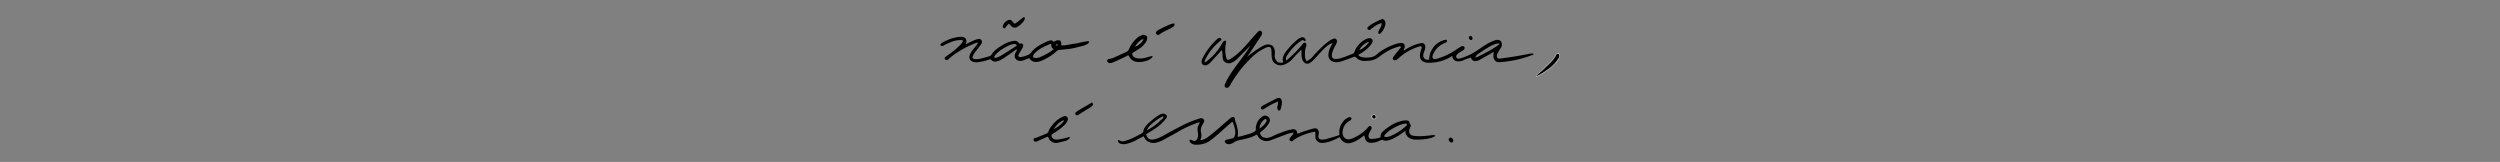 <svg viewBox="0 0 841.89 54.53" xmlns="http://www.w3.org/2000/svg" data-name="Camada 1" id="Camada_1"><rect x="0" y="0" width="841.89" height="54.53" fill="#808080" stroke="none"/><defs><style>.cls-1{fill:#fff;}</style></defs><title>Prancheta 5</title><path d="M516.25,18.06a.69.69,0,0,0-.24,0,2,2,0,0,0-.69,0c-3.36.67-6.74,1.23-10.14,1.66a1.35,1.35,0,0,1-.6,0c-.53-.19-.6-.93-.42-1.46a22.56,22.56,0,0,1,1.3-2.22,1.89,1.89,0,0,0-.23-2.35,2.16,2.16,0,0,0-1.94-.06c-2.26.75-4.17,2.28-6.17,3.57a19.55,19.55,0,0,1-5.33,2.46c-.46.13-1.07.17-1.34-.32-.43-.8.91-1.6,1.69-2.07a3.43,3.43,0,0,0,.89-.61.73.73,0,0,0,0-1,.92.92,0,0,0-.95,0,13.35,13.35,0,0,0-1.86,1.19c-.66.42-1.32.82-2,1.18a23.64,23.64,0,0,1-4.3,1.75c-.51.16-1.19.23-1.45-.24a1.1,1.1,0,0,1,0-.92,7.09,7.09,0,0,1,4-4.1,1.67,1.67,0,0,0,.67-.39.49.49,0,0,0,0-.69.69.69,0,0,0-.51,0A6.77,6.77,0,0,0,481.3,20a1.43,1.43,0,0,1-1.89-.71c-.33-.79.12-1.66.4-2.47s.26-1.93-.54-2.25a1.87,1.87,0,0,0-1,0,14.57,14.57,0,0,0-2.69.87,13.89,13.89,0,0,0-1.28.64c-.45.25-.87.55-1.31.8-.1.05-.24.06-.29,0s0-.19.05-.27a1.69,1.69,0,0,0,.11-1.77,1.3,1.3,0,0,0-1.15-.37,9,9,0,0,0-2.73.73A18.85,18.85,0,0,0,464,18a4.62,4.62,0,0,1-1.89,1.18,9,9,0,0,1-2.64.19,3.42,3.42,0,0,1-1.75-.54,1,1,0,0,1-.19-.21l-.1-.11-.05-.06.07,0,.16-.1.29-.18a11.92,11.92,0,0,0,2-1.35,8.07,8.07,0,0,0,2-2.13,3.48,3.48,0,0,0,.28-.54,1,1,0,0,0-.11-.92,1,1,0,0,0-.82-.36,3.54,3.54,0,0,0-1.32.34,7,7,0,0,0-2.48,2,5.83,5.83,0,0,0-1.36,2.37.58.58,0,0,1-.39.44l-.32.13c-1.27.52-2.59,1.06-3.93,1.46a5.25,5.25,0,0,1-1.88.23c-.73-.05-1-.36-1.06-1.07a3.45,3.45,0,0,1,.12-1,11.68,11.68,0,0,1,.62-1.57c.13-.28.28-.57.43-.84l.28-.52a2.27,2.27,0,0,0,.27-1,.85.85,0,0,0-.36-.71.78.78,0,0,0-.74-.1,6.08,6.08,0,0,0-1.65.86l-.19.15c-.55.42-1.13.86-1.65,1.34s-1.27,1.22-1.87,1.84l-.22.22-1.07,1.11a6.72,6.72,0,0,1-2.33,2,.14.14,0,0,1-.11,0,.15.15,0,0,1-.08-.08,3.13,3.13,0,0,1-.51-1.62c0-.62,0-1.22.06-1.83a7.22,7.22,0,0,1,.39-1.57c.14-.49-.11-1.2-.61-1.11a.93.93,0,0,0-.51.39,38.42,38.42,0,0,1-5.61,5.65,1.93,1.93,0,0,1,.38-1.86,16.52,16.52,0,0,1,4.39-4.66c.3-.22.68-.43,1-.27s.35.28.54.22.23-.27.2-.45a1.15,1.15,0,0,0-1.31-.79,3,3,0,0,0-1.47.79,24.77,24.77,0,0,0-3.76,3.9c-.82,1.07-1.58,2.51-.95,3.7a2.44,2.44,0,0,1-1.95-.07,2.75,2.75,0,0,1-.94-2.5,4,4,0,0,0-.52-2.68,2.36,2.36,0,0,0-2.21-.7,6,6,0,0,0-2.21,1A30.4,30.4,0,0,0,420,19.16l4.52-6.79a2.47,2.47,0,0,0,.5-1.15.82.82,0,0,0-.7-.89,1.18,1.18,0,0,0-.8.48c-3,3.18-5.56,6.91-9.32,9.13a1,1,0,0,1-.81.18,1,1,0,0,1-.44-.69,10.89,10.89,0,0,1-.1-4.95c.05-.27.1-.59-.11-.76s-.76.18-1,.56a19,19,0,0,1-6,6.8,2,2,0,0,1,.3-1.33,17.84,17.84,0,0,1,4.95-6,1,1,0,0,0,.29-.31c.13-.34-.25-.7-.61-.68a1.64,1.64,0,0,0-.92.51A22.48,22.48,0,0,0,405,19.59a2,2,0,0,0-.23,1.87,1.4,1.4,0,0,0,1.68.43,4.05,4.05,0,0,0,1.45-1.16l3.5-3.82c.54,1.14,0,2.64.73,3.65a2.29,2.29,0,0,0,2.62.57,6.68,6.68,0,0,0,2.29-1.71l4.06-4.07c-2.61,4.45-6.46,8.16-8.53,12.89a1.21,1.21,0,0,0-.11,1,.84.84,0,0,0,1.14.2,2.51,2.51,0,0,0,.8-1,39.31,39.31,0,0,1,6.7-8.69A16.59,16.59,0,0,1,426.45,16c.49-.2,1.13-.32,1.46.09a1.21,1.21,0,0,1,.21.61c.19,1.45-.12,3.09.78,4.25a3.19,3.19,0,0,0,3.34.89,6.88,6.88,0,0,0,3-2c.46-.48.89-1,1.35-1.48s.93-.84,1.32-1.32a.34.34,0,0,1,.38-.16h0v.54c0,.36,0,.73,0,1.1a4.29,4.29,0,0,0,.32,1.62,1.93,1.93,0,0,0,.55.84,1.44,1.44,0,0,0,1.9.22,5,5,0,0,0,1-.75c.43-.43.85-.88,1.26-1.32l.76-.81c.22-.24.45-.48.67-.73a18.25,18.25,0,0,1,1.93-1.9,5.7,5.7,0,0,1,1.88-1.15l.14,0-.1.23-.1.2c-.07.15-.14.3-.22.44-.15.31-.3.63-.44.95a5.36,5.36,0,0,0-.49,2.13,2.33,2.33,0,0,0,.81,1.87,2.8,2.8,0,0,0,1.71.58,4.7,4.7,0,0,0,2-.32c1.26-.42,2.49-.87,3.94-1.41a.7.7,0,0,1,.88.17,3.7,3.7,0,0,0,2.71,1.14,10.65,10.65,0,0,0,2.87-.29A6.6,6.6,0,0,0,464.6,19a25.58,25.58,0,0,1,3.27-2.1,15.32,15.32,0,0,1,2.05-.86q.52-.18,1.08-.33a.92.92,0,0,1,.63-.06c.35.19-.22.71-.34.87l-1.87,2.37c-.24.3-.49.68-.35,1a.77.77,0,0,0,.95.37,2.65,2.65,0,0,0,.93-.63,18.06,18.06,0,0,1,7.09-4c.23-.07.54-.11.68.09a.59.59,0,0,1,0,.52c-.45,1.36-.95,3,0,4.08a3.32,3.32,0,0,0,2.48.81,14.16,14.16,0,0,0,7.89-2.31,1.78,1.78,0,0,0,1.47,1.79,3.72,3.72,0,0,0,2.34-.37,21.73,21.73,0,0,1,2.5-.87c0,.68.68,1.2,1.36,1.22a4,4,0,0,0,1.9-.66l4.42-2.47a5.83,5.83,0,0,0-.14,1.81,1.92,1.92,0,0,0,.94,1.48,2.7,2.7,0,0,0,1.44.16,36,36,0,0,0,5.65-.85,36,36,0,0,0,5.46-1.7c.11-.05,0-.17,0-.21A.6.6,0,0,0,516.25,18.06Zm-58.4-1.38a5.35,5.35,0,0,1,3.06-2.59l.16,0-.09.14a7.43,7.43,0,0,1-3.06,2.58l-.15,0Zm42.86.85c-.62.35-1.25.67-1.89,1-.43.22-.86.45-1.31.63l-.41.15a.34.34,0,0,1-.2,0c-.11,0,0-.17,0-.25A3.45,3.45,0,0,1,498,18l1.51-1c.49-.32,1-.64,1.5-.94a10.6,10.6,0,0,1,2.79-1.3,2.6,2.6,0,0,1,1-.08c.09,0,.2.08.17.17a.13.13,0,0,1-.06.07A28.37,28.37,0,0,1,500.71,17.53Z"></path><path d="M482.53,45.48l-.56.08-1,.11c-.65.07-1.31.13-2,.16s-1.16.05-1.74,0a7.15,7.15,0,0,1-1.4-.15,1.42,1.42,0,0,1-1.24-1.09,2.19,2.19,0,0,1,0-.63,4,4,0,0,1,.42-1.35.58.58,0,0,0-.06-.71,1.15,1.15,0,0,1-.3-.65.75.75,0,0,0-.58-.63,1.93,1.93,0,0,0-.46-.08,6.59,6.59,0,0,0-1.84.24A12.27,12.27,0,0,0,468,42.5h0a15.81,15.81,0,0,0-2.4,1.87,2,2,0,0,0-.68,1.55.82.82,0,0,1,0,.21l0,.12v0h0l-.37.11c-.28.07-.56.16-.84.21a15,15,0,0,1-1.74.22,1,1,0,0,1-.89-.32,1.08,1.08,0,0,1-.17-1,3.74,3.74,0,0,1,.45-1.19c.18-.29.34-.56.48-.84a.65.65,0,0,0-.3-.93c-.25-.16-.5-.08-.76.23-.07.08-.13.17-.2.26a4.93,4.93,0,0,1-.42.49,15.23,15.23,0,0,1-4.43,3,5.23,5.23,0,0,1-1.14.37,1.94,1.94,0,0,1-2.34-1.32,3,3,0,0,1,0-1.89,4.36,4.36,0,0,1,2.41-3.07.75.75,0,0,0,.41-.47.44.44,0,0,0,0-.39.47.47,0,0,0-.31-.22,1.25,1.25,0,0,0-.9.16,4.42,4.42,0,0,0-1.82,1.63,5.45,5.45,0,0,0-1,3.65,2.25,2.25,0,0,1,0,.26v.22l0,0-.22.09a2.53,2.53,0,0,1-.45.19l-.44.14c-.88.27-1.79.54-2.7.79A5.64,5.64,0,0,1,445,47a1.15,1.15,0,0,1-.82-.39,1.1,1.1,0,0,1-.16-.87c0-.3.08-.62.12-1a1.57,1.57,0,0,0-.33-1.07,1,1,0,0,0-.9-.46,3.29,3.29,0,0,0-.81.12c-1,.28-2,.58-3,.91-.49.16-1,.35-1.48.55l-.69.27-.07,0,0-.07c0-.06,0-.11,0-.17s-.05-.21-.07-.32a1.14,1.14,0,0,0-.79-.9,1.47,1.47,0,0,0-.79-.06,15.78,15.78,0,0,0-1.62.37c-.67.2-1.26.39-1.78.6l-.81.31a18.55,18.55,0,0,0-2.21.94,6,6,0,0,1-1.85.65,2.85,2.85,0,0,1-1.47-.16,1.87,1.87,0,0,1-1.16-1.63v0l0,0,.13-.1.26-.2A9.58,9.58,0,0,0,427,42a4.24,4.24,0,0,0,.49-.82,1.65,1.65,0,0,0,.14-.78,1.69,1.69,0,0,0-.9-1.29,1.49,1.49,0,0,0-1.39,0,4.07,4.07,0,0,0-.73.5,4.88,4.88,0,0,0-1.7,3.91.79.79,0,0,1-.44.79,7.72,7.72,0,0,1-1.79.79c-.86.25-1.64.48-2.42.68l-.28.07a6.08,6.08,0,0,1-1.11.23c-.12,0,0-.87,0-1a5.46,5.46,0,0,0,0-1,8.75,8.75,0,0,0-.39-1.74l0-.09c-.16-.49-.35-1.07-.53-1.67,0-.1,0-.2-.06-.3a1.87,1.87,0,0,0,0-.25.84.84,0,0,0-.49-.61.8.8,0,0,0-.73.14c-.32.23-.65.48-1,.77l-1.52,1.33c-.79.7-1.61,1.42-2.43,2.12s-1.77,1.46-2.77,2.23a6.59,6.59,0,0,1-2.18,1.13.9.9,0,0,1-.29,0h-.29l.06-.1a2.81,2.81,0,0,0,.32-1.64,4.71,4.71,0,0,0-.1-.75,3.43,3.43,0,0,1,.37-2.47l.07-.11c.07-.12.15-.25.21-.37s.11-.22.16-.33.11-.24.18-.36a.65.65,0,0,0-.05-.67,1,1,0,0,0-1.16-.51c-.5.13-1,.29-1.4.43a36.4,36.4,0,0,0-5.23,2.26c-.75.38-1.5.79-2.22,1.18l-1,.53-.49.26c-.36.19-.74.39-1.1.6a19.49,19.49,0,0,1-2.55,1.32,6.83,6.83,0,0,1-2.16.6,1.84,1.84,0,0,1-1.74-.81,2.17,2.17,0,0,1-.35-1v0l0,0,.18-.13a2.63,2.63,0,0,1,.4-.28,18.12,18.12,0,0,0,2.23-1.39,14.1,14.1,0,0,0,4-3.7c.54-.85-.6-1.53-1.34-1.43a3.26,3.26,0,0,0-1,.38A18.15,18.15,0,0,0,387,41.3a9,9,0,0,0-1.22,1.25,3.81,3.81,0,0,0-.78,1.71.73.73,0,0,1-.42.58l-.15.09a39.35,39.35,0,0,1-3.84,1.93,14.09,14.09,0,0,1-2,.65,1.76,1.76,0,0,1-1.47-.19,1,1,0,0,0-.23-.11l-.08,0a.29.29,0,0,0-.31.09c-.09.07-.1.16,0,.31a1.3,1.3,0,0,0,1,.83,3.52,3.52,0,0,0,1.83,0,12.64,12.64,0,0,0,3.11-1.16l1.79-.94.82-.44.06,0,.14.24c.07.14.15.28.23.41a2.82,2.82,0,0,0,1.21,1.17,3.87,3.87,0,0,0,2.4.37,8.8,8.8,0,0,0,1.66-.49A19.21,19.21,0,0,0,393,46.42c.36-.2.73-.4,1.11-.59.76-.39,1.51-.82,2.23-1.24.52-.31,1.06-.62,1.6-.91a39.39,39.39,0,0,1,5.63-2.44l.18-.05.22-.07v.1a1.52,1.52,0,0,1-.24.66l-.06.11a3.13,3.13,0,0,0-.34,2.25,4.79,4.79,0,0,1,.1.77,3.16,3.16,0,0,1-.18,1.54,1.13,1.13,0,0,1-1.8.67l0,0-.26-.13a.69.69,0,0,0-.25-.06h0a.41.41,0,0,0-.31.14.37.37,0,0,0-.06.32,1.45,1.45,0,0,0,.21.41,2.28,2.28,0,0,0,1.78.82,3.11,3.11,0,0,0,.61,0l.29,0a7.53,7.53,0,0,0,4-1.33,32.41,32.41,0,0,0,3.18-2.61l4-3.53a.9.9,0,0,1,.2-.14l.1-.06c.2-.14.61,1.25.66,1.41a8.84,8.84,0,0,1,.35,1.56,3.5,3.5,0,0,1-.2,1.88,1,1,0,0,1-.78.71c-.37.08-.86.18-1.35.31l-.27.06a1.38,1.38,0,0,0-.68.26.5.5,0,0,0-.12.71,1.45,1.45,0,0,0,1.34.6,3.58,3.58,0,0,0,1.77-.68,3.19,3.19,0,0,1,1.09-.52l1-.24,2-.46a13.71,13.71,0,0,0,1.55-.44,11.67,11.67,0,0,0,1.4-.62,3.61,3.61,0,0,1,.61-.26l0,0,.08.14a1.65,1.65,0,0,1,.14.26,2.84,2.84,0,0,0,1.31,1.34,3.43,3.43,0,0,0,2.85.24l4.89-1.84a12.81,12.81,0,0,1,2-.64c.29-.07.57-.1.85-.14.07,0,.14,0,.18,0a.13.13,0,0,1,0,.16,2.78,2.78,0,0,1-.28.47,1.66,1.66,0,0,1-.16.21c-.06.07-.13.13-.18.2a.63.63,0,0,0-.11.13l-.43.51a.68.68,0,0,0,0,1,.72.72,0,0,0,1,0A8.63,8.63,0,0,1,437,46.31a20.08,20.08,0,0,1,5.53-1.91l.24,0h.19v1.07c0,.25,0,.51,0,.77a1.86,1.86,0,0,0,.51,1.14,2.19,2.19,0,0,0,1.76.75,8.14,8.14,0,0,0,1.64-.22,14,14,0,0,0,3.67-1.44l.34-.19.23-.12,0,0,.11.16.2.32a3.1,3.1,0,0,0,1,1.09,2.69,2.69,0,0,0,2.08.48,7.75,7.75,0,0,0,2.14-.77,13.66,13.66,0,0,0,2.42-1.62l.24-.15.11,0,.07,0,0,.09c0,.11,0,.22.08.33a4.41,4.41,0,0,0,.16.65,1.85,1.85,0,0,0,1.7,1.33h.07a3.11,3.11,0,0,0,.61,0,7,7,0,0,0,2.52-.69l.22-.1.16-.07a.92.92,0,0,1,.78,0,2.82,2.82,0,0,0,1.61.1,10.8,10.8,0,0,0,1.25-.42,18.82,18.82,0,0,0,4.16-2.51l.27-.18.11-.07,0,0,0,0,.05,0s.05,0,.05.07l0,.18,0,.23A2.76,2.76,0,0,0,475,46.66a4.13,4.13,0,0,0,1.74.35,19.78,19.78,0,0,0,4-.29,10.34,10.34,0,0,0,1.22-.3A5.51,5.51,0,0,0,483,46a.76.76,0,0,0,.36-.37,0,0,0,0,0,0,0,.07.07,0,0,0,0,0,.83.83,0,0,0-.41-.1Zm-96.24-1.8a4.75,4.75,0,0,1,1.2-1.62,20.81,20.81,0,0,1,3.1-2.37,5.19,5.19,0,0,1,.66-.35c.22-.09.6-.27.53.14s-.55.69-.8.93-.7.65-1.07,1a21.06,21.06,0,0,1-3.53,2.39l-.17.1Zm37.85-.53a4.19,4.19,0,0,1,1.77-3l0,0a.42.42,0,0,1,.48,0,.47.47,0,0,1,.13.57,3.47,3.47,0,0,1-.94,1.39,10.7,10.7,0,0,1-1.37,1.15l-.12.08Zm49.42-.76-.54.46c-.45.38-.92.77-1.41,1.12a17.75,17.75,0,0,1-3.37,1.84,4.65,4.65,0,0,1-1.37.33h-.18c-.18,0-.26,0-.54-.24l-.07,0v0a1.61,1.61,0,0,1,.38-.61l0,0A9.85,9.85,0,0,1,469,43.29a13.9,13.9,0,0,1,2.38-1.17,7.88,7.88,0,0,1,1.89-.5.44.44,0,0,1,.49.2A.44.44,0,0,1,473.56,42.39Z"></path><path d="M366.81,14a.85.85,0,0,0-.66-.09h-.07c-.65.08-1.3.2-1.92.33-.22,0-.44.09-.65.15s-.52.13-.78.17c-1.34.24-2.71.46-4.06.67h-.05a2.57,2.57,0,0,1-1.17,0h-.05v-.2a2.71,2.71,0,0,1,0-.29,1.54,1.54,0,0,0-.19-.77.72.72,0,0,0-.67-.42h0a2.47,2.47,0,0,0-1.15.25L355,14l-.25.12,0-.06a.88.88,0,0,0-1-.44,4.64,4.64,0,0,0-1.12.32,21.05,21.05,0,0,0-3.3,1.78,9.13,9.13,0,0,0-1.57,1.33c-.45.49-.73,1-1.33,1.34a10.9,10.9,0,0,1-2,.69,2.32,2.32,0,0,1-.87.11A.79.79,0,0,1,343,19a.52.52,0,0,1-.1-.18c0-.26.24-.66.36-.88s.38-.62.57-.94.47-.81.64-1.15a1.06,1.06,0,0,0,.08-.71.58.58,0,0,0-.63-.49,1.55,1.55,0,0,0-.36.08l-.2,0h0l0,0-.22-.24a3.49,3.49,0,0,0-.43-.43,1.77,1.77,0,0,0-1.48-.26,8.73,8.73,0,0,0-2.63.85,18,18,0,0,0-3.14,2,6,6,0,0,0-1.49,1.62,1.52,1.52,0,0,1-1,.72l-.23.07c-.78.23-1.59.46-2.4.65a5.39,5.39,0,0,1-1.89.19h-.11a1.59,1.59,0,0,1-.38-.07c-.36-.14-.55-.32-.4-.78a5.24,5.24,0,0,1,.89-1.6l.34-.43c.37-.47.75-1,1.11-1.44a6.05,6.05,0,0,0,.66-1,1,1,0,0,0-1.06-1.46,2.71,2.71,0,0,0-.68.17h0a22.62,22.62,0,0,0-3,1.32l-.22.11,0,0a.26.26,0,0,1-.35,0l0,0,0-.05.05-.12.1-.25a1.4,1.4,0,0,0-.83-1.74,2.8,2.8,0,0,0-.93-.16,11.42,11.42,0,0,0-1.72.19,16.08,16.08,0,0,0-4.35,1.62,2,2,0,0,0-.77.65.42.42,0,0,0-.06.4.4.4,0,0,0,.4.23,1.3,1.3,0,0,0,.75-.23,16.36,16.36,0,0,1,2.42-1.11,8.15,8.15,0,0,1,3.61-.65.36.36,0,0,1,.25.08.61.61,0,0,1,0,.46,2.47,2.47,0,0,1-.37.56,3.87,3.87,0,0,1-.52.63c-.81.77-1.49,1.38-2.14,1.9s-1.4,1.05-2.09,1.55l-.45.31c-.16.12-.54.39-.49.64a.36.36,0,0,0,0,.09c.21.36.54.69,1,.43a2.43,2.43,0,0,0,.25-.2l.12-.1.57-.48c.41-.34.84-.7,1.28-1a32.77,32.77,0,0,1,4.19-2.52,33.46,33.46,0,0,1,3.26-1.43l.05,0a.56.56,0,0,1,.23-.06.36.36,0,0,1,.26.12l0,0,0,0-.16.26c-.12.18-.24.37-.37.55l-.63.79c-.29.37-.6.75-.88,1.13a4.59,4.59,0,0,0-.79,1.6,1.57,1.57,0,0,0,.07,1,1.74,1.74,0,0,0,1.08,1,3.66,3.66,0,0,0,1.76.12,18.3,18.3,0,0,0,3.71-.87,1.48,1.48,0,0,1,.36-.08l.09,0h0l0,0,.27.23a2.86,2.86,0,0,0,.5.35,1.91,1.91,0,0,0,1.44.1A7.81,7.81,0,0,0,338,19.59c.85-.57,1.71-1.17,2.54-1.74.31-.21.6-.45.91-.66s.7-.52,1-.48a.28.28,0,0,1,0,.09,1.4,1.4,0,0,1-.25.59l-.07.11a2.61,2.61,0,0,0-.41,1.28,1.56,1.56,0,0,0,1,1.57,2.67,2.67,0,0,0,1.87,0c.34-.11.69-.25,1-.38l.61-.24c.1,0,.21-.06.31-.09l.15,0h.05l0,0a2.25,2.25,0,0,0,2.09,1.22,3.6,3.6,0,0,0,1.35-.2,15.17,15.17,0,0,0,3.06-1.47,13.79,13.79,0,0,0,2.55-1.91,1.7,1.7,0,0,1,1.15-.5c.65,0,1.31-.12,1.95-.2l.38,0c.7-.09,1.44-.19,2.15-.34s1.18-.27,1.76-.42l1.35-.33a5.82,5.82,0,0,0,1.66-.68A1.2,1.2,0,0,0,366.81,14ZM342.4,15.38c-.6.4-1.2.78-1.8,1.17-.87.56-1.91,1.21-2.94,1.85a10.93,10.93,0,0,1-1.94,1l-.09,0a1,1,0,0,1-.33.09h0a.66.66,0,0,1-.38-.1c-.19-.14-.07-.37,0-.46a2.41,2.41,0,0,1,.27-.42,6.79,6.79,0,0,1,1.16-1.12A15.3,15.3,0,0,1,340,15.21a5.47,5.47,0,0,1,1.32-.35,1.37,1.37,0,0,1,.64,0,.74.74,0,0,1,.43.4s0,0,0,0Zm12.4,1.22-.48.36a7.51,7.51,0,0,1-.88.62,20.31,20.31,0,0,1-3.15,1.63,4,4,0,0,1-1.45.32h-.14a1.47,1.47,0,0,1-.49-.11.51.51,0,0,1-.27-.73,3.24,3.24,0,0,1,.92-1.16,12.19,12.19,0,0,1,2.67-1.78c.52-.26,1.06-.49,1.58-.71l.2-.09a2.45,2.45,0,0,1,.41-.12l.23-.07.08,0v.09c0,.75,0,1.31.76,1.66l.09.05ZM356.21,15c-.09.23-.13.34-.23.38h-.06a.84.84,0,0,1-.33-.13l-.07-.05.06-.06a.65.65,0,0,1,.58-.24h.08Z"></path><path d="M380.07,18.69h0v0l.12.21c.09.15.17.3.27.45a3.12,3.12,0,0,0,1.87,1.39,5.73,5.73,0,0,0,1.23.16,8.89,8.89,0,0,0,3.1-.63,3.56,3.56,0,0,0,1.32-.94c.15-.15.19-.31.12-.41s-.18-.08-.33,0l-.06,0-.68.18-1.13.3a6.65,6.65,0,0,1-3,.22c-.81-.18-1.57-.5-1.63-1.68v0l0,0,.07-.06a.53.53,0,0,1,.12-.1l.68-.42c.46-.28.94-.57,1.39-.88a7.93,7.93,0,0,0,2.29-2.19,2.76,2.76,0,0,0,.51-1.59.89.89,0,0,0-.45-.75,1.37,1.37,0,0,0-.72-.22,1.49,1.49,0,0,0-.36.05,5,5,0,0,0-2,1.12,10.6,10.6,0,0,0-2.67,3.76,1.32,1.32,0,0,1-.72.76l-.29.14-.21.1-.85.39c-.72.34-1.46.68-2.2,1l-.35.16a6.4,6.4,0,0,1-2,.64.73.73,0,0,0-.57.37.5.5,0,0,0,.1.72,1,1,0,0,0,.9.29l.11,0a2.46,2.46,0,0,0,.55-.14c.64-.26,1.21-.5,1.73-.74l1.44-.68,1.6-.74.11-.06A.62.62,0,0,1,380.07,18.69Zm2.27-3.1a2.39,2.39,0,0,1,.5-.78l.26-.29a5.37,5.37,0,0,1,1.16-1.07h0a1.34,1.34,0,0,1,.73-.23h.1l0,.09a5.85,5.85,0,0,1-2.64,2.37l-.14.05Z"></path><path d="M360.18,46.16h0a4.25,4.25,0,0,0-.92.22,9.08,9.08,0,0,1-.9.22c-.66.14-1.31.25-2,.36a2.65,2.65,0,0,1-1.34-.09,1.33,1.33,0,0,1-.85-.85c-.17-.48-.13-.62.27-.89l1.35-.88a18.13,18.13,0,0,0,2.71-2.17,4,4,0,0,0,1.08-1.72,1,1,0,0,0-.54-1.2,1.31,1.31,0,0,0-.89.06,8.1,8.1,0,0,0-1.72.91,9.67,9.67,0,0,0-1.89,1.78l-.3.39-.14.17a5.34,5.34,0,0,0-.95,1.65,1.24,1.24,0,0,1-.8.88l-1.83.76-1.39.57a2.12,2.12,0,0,1-.36.1l-.18,0a.76.76,0,0,0-.47.33.5.5,0,0,0,0,.58.71.71,0,0,0,.88.34l.25-.09,1.55-.69,1.7-.75.25-.1.14,0,.06,0,0,.06c0,.06.05.12.08.17a2.08,2.08,0,0,0,.13.3,2.68,2.68,0,0,0,3,1.5c.79-.16,1.58-.37,2.35-.58l.28-.07a2.9,2.9,0,0,0,1.33-.8c.07-.06.3-.35.11-.42ZM355,43.25a8.73,8.73,0,0,1,1.47-1.68,7,7,0,0,1,.87-.68,2.28,2.28,0,0,1,.61-.29c.1,0,.49-.1.37.09a9,9,0,0,1-3.24,2.66l-.2.07Z"></path><path d="M460.8,10a.6.6,0,0,0,.76-.08l.16-.15a1.67,1.67,0,0,1,.31-.28c.92-.64,2.13-1.62,3.31-1.65a5.56,5.56,0,0,1-.86,2.2c-.08.15-.15.29-.22.44l-.09.18a.63.63,0,0,0,0,.49.42.42,0,0,0,.22.26.37.37,0,0,0,.29,0,1.21,1.21,0,0,0,.26-.2,6,6,0,0,0,1.57-2.86A1.91,1.91,0,0,0,466.33,7a.85.85,0,0,0-1.14-.48,4.3,4.3,0,0,0-.76.3l-.41.21c-.7.35-1.43.72-2.12,1.11a7.69,7.69,0,0,0-1,.76l-.24.19a.53.53,0,0,0-.18.29A.63.63,0,0,0,460.8,10Z"></path><path d="M430.38,34.55a2.25,2.25,0,0,1,0,.38,4.88,4.88,0,0,1-.12.55l-.09.41a1.39,1.39,0,0,0,.21,1.14.44.44,0,0,0,.74,0,1.14,1.14,0,0,0,.19-.47,13.63,13.63,0,0,0,.33-1.37c.13-.78.07-2.37-1.11-2.2a2.1,2.1,0,0,0-.77.23c-1.51.77-3,1.55-4.44,2.31a3.77,3.77,0,0,0-.51.34.56.56,0,0,0-.23.39.58.58,0,0,0,.18.42.53.53,0,0,0,.74.11l.63-.4.84-.52a24,24,0,0,1,3-1.51l.23-.07.15,0,.08,0v.09A1.48,1.48,0,0,0,430.38,34.55Z"></path><path d="M338.4,9.56h0l.05,0,0,0,.08-.12A3.59,3.59,0,0,1,339.8,8l0,0,0,0a2.27,2.27,0,0,1,.41.41l.18.21a1.66,1.66,0,0,0,2.41.3A6.87,6.87,0,0,0,344.82,7a1.76,1.76,0,0,0,.29-.88c0-.16,0-.26-.1-.29a.67.67,0,0,0-.35,0,.62.62,0,0,0-.19.14l-.07,0-.52.43-.94.75c-.25.2-.54.42-.85.63a.49.49,0,0,1-.75-.09l-.35-.4-.2-.24a1,1,0,0,0-.77-.37,1,1,0,0,0-.42.08,3,3,0,0,0-1.85,1.88.68.68,0,0,0,0,.6A.75.75,0,0,0,338.4,9.56Z"></path><path d="M525.14,18.45a.65.65,0,0,0-.56-.34h0a.6.6,0,0,0-.53.3l-.16.32a2.91,2.91,0,0,1-.27.49l-.18.26a9.21,9.21,0,0,1-1.13,1.38l-.7.69c-.22.23-.46.46-.69.68l-.65.62a35.52,35.52,0,0,1-2.73,2.43.91.91,0,0,0-.17.17.15.15,0,0,0,0,.13.2.2,0,0,0,.11.06,1.06,1.06,0,0,0,.3-.1l.46-.23c.4-.2.82-.41,1.2-.65a27.48,27.48,0,0,0,3.36-2.47,12.18,12.18,0,0,0,2.12-2.56,1.66,1.66,0,0,0,.29-1h0A.68.68,0,0,0,525.14,18.45Z"></path><path d="M525.32,18.63a.72.72,0,0,0-.74-.65h0a.73.73,0,0,0-.64.37,2.59,2.59,0,0,0-.17.33,3.42,3.42,0,0,1-.26.46l-.18.26a9,9,0,0,1-1.11,1.37c-.24.22-.47.46-.7.69l-.69.68-.64.61a33.21,33.21,0,0,1-2.73,2.42,1.11,1.11,0,0,0-.21.22.3.3,0,0,0,0,.26.3.3,0,0,0,.22.12h0a.9.9,0,0,0,.34-.11l.46-.23c.4-.2.82-.41,1.21-.65a25.9,25.9,0,0,0,3.37-2.49A11.86,11.86,0,0,0,525,19.7a1.74,1.74,0,0,0,.31-1.06Zm-.37,1a11.61,11.61,0,0,1-2.13,2.56,25.41,25.41,0,0,1-3.37,2.48,18.79,18.79,0,0,1-1.66.89.92.92,0,0,1-.32.1.19.19,0,0,1-.17-.09.21.21,0,0,1,0-.19.9.9,0,0,1,.19-.2c1.2-.92,2.27-2,3.37-3,.48-.45.92-.93,1.4-1.37a10.7,10.7,0,0,0,1.29-1.64,7.67,7.67,0,0,0,.43-.8.7.7,0,0,1,1.21,0,.49.49,0,0,1,.06.23A1.7,1.7,0,0,1,525,19.67Z" class="cls-1"></path><path d="M524,18.38a7.67,7.67,0,0,1-.43.8,10.7,10.7,0,0,1-1.29,1.64c-.48.44-.92.92-1.4,1.37-1.1,1-2.17,2.11-3.37,3a.9.9,0,0,0-.19.2.21.21,0,0,0,0,.19.19.19,0,0,0,.17.09.92.92,0,0,0,.32-.1,18.79,18.79,0,0,0,1.66-.89,25.41,25.41,0,0,0,3.37-2.48A11.61,11.61,0,0,0,525,19.67a1.7,1.7,0,0,0,.3-1,.49.49,0,0,0-.06-.23A.7.7,0,0,0,524,18.38Zm.92,1.25a12.18,12.18,0,0,1-2.12,2.56,27.48,27.48,0,0,1-3.36,2.47c-.38.24-.8.45-1.2.65l-.46.23a1.06,1.06,0,0,1-.3.1.2.2,0,0,1-.11-.06.15.15,0,0,1,0-.13.91.91,0,0,1,.17-.17,35.52,35.52,0,0,0,2.73-2.43l.65-.62c.23-.22.47-.45.69-.68l.7-.69a9.21,9.21,0,0,0,1.13-1.38l.18-.26a2.91,2.91,0,0,0,.27-.49l.16-.32a.6.6,0,0,1,.53-.3h0a.65.65,0,0,1,.56.34.68.68,0,0,1,.05.19h0A1.66,1.66,0,0,1,524.9,19.63Z" class="cls-1"></path><path d="M390.07,11.78l.12-.06a1.86,1.86,0,0,0,.39-.21,12.81,12.81,0,0,1,2.17-1.25h0c.61-.3,1.24-.61,1.85-.93a3.63,3.63,0,0,0,.47-.33l.19-.15a.85.85,0,0,0,.27-.7.21.21,0,0,0-.18-.23l-.17,0-.22,0c-.16,0-.33.1-.5.16l-.08,0A36.66,36.66,0,0,0,390.29,10a3.39,3.39,0,0,0-.78.55.62.62,0,0,0-.21.74A.92.92,0,0,0,390.07,11.78Z"></path><path d="M368,34.85a.41.41,0,0,0-.19-.3l-.09,0a.55.55,0,0,0-.29.11l-.15.1a1,1,0,0,1-.2.14l-1.36.79L363.8,36.8c-.46.27-.81.49-1.12.71a3.51,3.51,0,0,0-.54.51.4.4,0,0,0-.05.27.68.68,0,0,0,.39.5.66.66,0,0,0,.63-.09l.05,0,.06-.05.41-.28,1.05-.68,1.08-.65c.45-.27.91-.55,1.36-.84a4.24,4.24,0,0,0,.74-.61.85.85,0,0,0,.17-.29s0-.07.05-.1,0-.09,0-.13Z"></path><path d="M488.44,46.33a1,1,0,0,0-.27.13.66.66,0,0,0-.2.94,1.78,1.78,0,0,0,.28.38.76.76,0,0,0,.93.08.68.68,0,0,0,.17-.81,1.18,1.18,0,0,0-.7-.7A.53.53,0,0,0,488.44,46.33Z"></path><path d="M462.74,40h0a.64.64,0,0,0,.56-.7.69.69,0,0,0-.66-.63.7.7,0,0,0-.48.21.56.56,0,0,0-.16.41A.76.76,0,0,0,462.74,40Z"></path><path d="M462.74,40.16h0a.77.77,0,0,0,.69-.83.82.82,0,0,0-.79-.76.79.79,0,0,0-.57.25.68.68,0,0,0-.2.5A.88.88,0,0,0,462.74,40.16Zm-.07-1.53a.77.77,0,0,1,.73.7.7.7,0,0,1-.63.76.81.81,0,0,1-.81-.77A.72.72,0,0,1,462.67,38.63Z" class="cls-1"></path><path d="M462.77,40.09a.7.7,0,0,0,.63-.76.77.77,0,0,0-.73-.7.72.72,0,0,0-.71.69A.81.81,0,0,0,462.77,40.09Zm-.58-1.18a.7.7,0,0,1,.48-.21.69.69,0,0,1,.66.63.64.64,0,0,1-.56.7h0a.76.76,0,0,1-.71-.71A.56.56,0,0,1,462.19,38.91Z" class="cls-1"></path><path d="M495.1,13.39a.58.58,0,0,0,.41.07.31.31,0,0,0,.21-.12.75.75,0,0,0,.09-.78.76.76,0,0,0-.62-.46h0a.53.53,0,0,0-.53.49A.88.88,0,0,0,495.1,13.39Z"></path></svg>